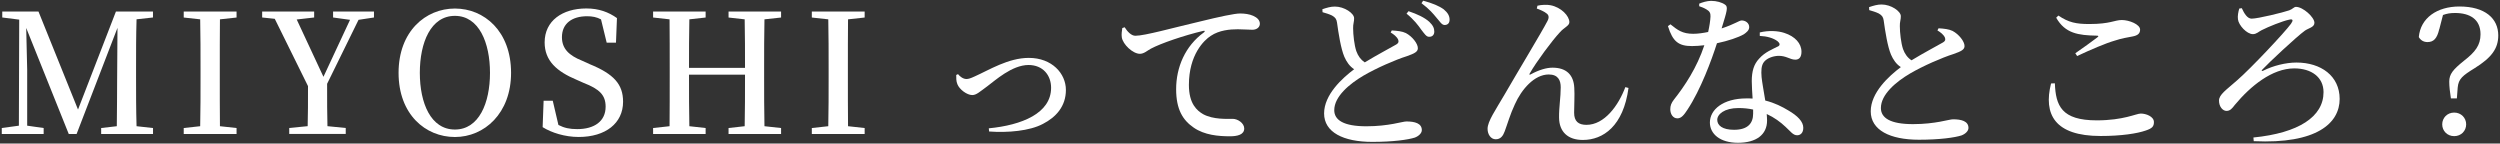 <svg height="38" viewBox="0 0 662 38" width="662" xmlns="http://www.w3.org/2000/svg"><rect x="0" y="0" width="662" height="38" fill="#333333" stroke="none"/><g fill="#fff"><path d="m36.16 5.12c-.13 4.31-.13 8.67-.13 13.03v2.24c0 4.36 0 8.71.13 13.03l4.36.48v1.58h-13.73v-1.58l4.14-.48c.09-4.27.04-8.62.09-12.63l.09-13.42-10.83 28.12h-2.07l-11.27-28.09c.09 4.31.26 10.25.26 11.09v14.79l4.36.62v1.58h-11.09v-1.58l4.53-.62.09-28.08-4.49-.57v-1.58h9.59l10.47 25.96 10.04-25.96h9.81v1.58l-4.36.48z"/><path d="m58.24 5.12c-.04 4.27-.04 8.58-.04 13.03v2.24c0 4.31 0 8.71.04 13.03l4.4.48v1.58h-13.99v-1.58l4.36-.48c.09-4.27.09-8.62.09-13.03v-2.24c0-4.31 0-8.71-.09-13.03l-4.36-.48v-1.58h13.99v1.58z"/><path d="m86.62 22.19c0 4.8 0 7.92.09 11.22l4.84.48v1.58h-14.96v-1.58l4.88-.48c.09-3.12.09-6.16.09-10.61l-8.8-17.82-3.34-.35v-1.58h13.77v1.58l-4.62.53 7.08 15.18 7.04-15.09-4.49-.62v-1.58h10.83v1.58l-4.09.62z"/><path d="m135.33 19.29c0 10.74-7.08 16.99-14.87 16.99s-14.92-5.98-14.92-16.99 7.17-17.03 14.92-17.03 14.87 5.99 14.87 17.03zm-14.87 15.01c6.38 0 9.29-7.04 9.29-15.01s-2.9-15.09-9.29-15.09-9.29 7.08-9.29 15.09 2.9 15.01 9.29 15.01z"/><path d="m156.06 16.95c6.51 2.64 8.93 5.37 8.93 9.99 0 5.68-4.62 9.33-11.75 9.33-3.65 0-7.22-1.14-9.55-2.6l.26-7h2.42l1.5 6.42c1.54.79 2.95 1.1 4.97 1.1 4.58 0 7.53-2.11 7.53-5.94 0-3.08-1.63-4.67-5.81-6.29l-1.89-.84c-5.24-2.2-8.45-5.02-8.45-9.9 0-5.72 4.71-8.98 11.05-8.98 3.3 0 5.9.97 8.1 2.55l-.26 6.51h-2.46l-1.5-6.16c-1.14-.62-2.29-.84-3.7-.84-3.92 0-6.65 1.89-6.65 5.54 0 3.08 1.89 4.84 5.28 6.21l1.98.88z"/><path d="m202.43 5.12c-.09 4.27-.09 8.58-.09 13.03v2.24c0 4.31 0 8.67.09 13.03l4.4.48v1.58h-13.91v-1.58l4.27-.48c.09-4.18.09-8.58.09-13.64h-14.83c0 5.02 0 9.37.09 13.64l4.31.48v1.58h-13.91v-1.58l4.36-.48c.04-4.27.04-8.62.04-13.03v-2.24c0-4.31 0-8.67-.04-13.03l-4.36-.48v-1.58h13.91v1.58l-4.31.48c-.09 4.18-.09 8.49-.09 12.85h14.83c0-4.27 0-8.58-.09-12.85l-4.27-.48v-1.58h13.91v1.58z"/><path d="m224.56 5.12c-.04 4.27-.04 8.58-.04 13.03v2.24c0 4.31 0 8.71.04 13.03l4.4.48v1.58h-13.99v-1.58l4.36-.48c.09-4.27.09-8.62.09-13.03v-2.24c0-4.31 0-8.71-.09-13.03l-4.36-.48v-1.58h13.99v1.58z"/><path d="m253.69 19.64c.48.62 1.36 1.28 2.2 1.28.53 0 1.01-.13 2.16-.66 3.87-1.72 8.93-4.93 14.39-4.93 6.12 0 9.81 4.14 9.81 8.49s-2.64 7.22-6.07 8.98c-3.52 1.89-9.33 2.38-14.26 2.02l-.09-.84c8.71-.84 16.5-3.96 16.5-10.74 0-3.3-2.16-6.03-5.98-6.03-4.4 0-8.93 4.18-10.91 5.63-2.11 1.54-2.9 2.33-4 2.33-1.41 0-3.39-1.5-3.92-2.86-.35-.79-.31-1.72-.31-2.46l.48-.22z"/><path d="m297.82 7.23c.7 1.14 1.76 2.24 2.82 2.24 2.51 0 9.81-2.07 17.34-3.83 4.84-1.19 8.93-2.07 10.39-2.07 1.23 0 2.51.18 3.48.62 1.06.48 1.76 1.14 1.76 2.11 0 .88-.79 1.58-1.98 1.58-1.06 0-2.42-.13-3.87-.13-2.02 0-4.88.22-7.17 1.76-1.76 1.14-5.77 4.97-5.77 12.98 0 4.97 2.11 6.78 3.78 7.75 2.64 1.45 6.38 1.23 7.83 1.23 1.32 0 3.04 1.14 3.04 2.55 0 1.63-1.76 2.07-3.78 2.07-3.04 0-6.73-.31-9.59-2.29-2.9-1.98-4.66-4.84-4.66-10.17 0-5.81 2.38-11.44 7.35-15.05.35-.26.31-.53-.18-.4-5.06 1.19-11.22 3.3-13.86 4.71-.92.48-1.8 1.36-2.9 1.36-1.89 0-4.53-2.51-4.8-4.36-.13-.88.04-1.76.13-2.46l.66-.22z"/><path d="m368.58 8.06c1.41.09 2.73.22 3.7.7 1.67.88 3.17 2.77 3.17 4 0 .97-.92 1.41-2.9 2.11-3.08.97-8.1 3.17-11.49 5.15-3.74 2.2-7.75 5.54-7.75 9.15 0 2.64 2.51 4.27 8.49 4.27s9.55-1.28 10.61-1.28c2.2 0 4.09.48 4.09 2.29 0 .79-.79 1.58-1.85 1.98-1.76.57-5.76 1.14-11.27 1.14-7.66 0-12.76-2.55-12.76-7.53s4.8-9.33 7.96-11.71c-1.23-.79-2.02-1.98-2.6-3.3-.92-2.16-1.54-6.16-1.94-9.07-.13-.88-.44-1.36-1.32-1.85-.7-.35-1.72-.66-2.51-.88l-.04-.79c1.19-.4 2.2-.7 3.3-.7 2.55 0 5.1 1.8 5.1 3.08.04.84-.31 1.58-.26 2.68 0 1.72.31 4.45.84 6.03.48 1.32 1.19 2.29 2.24 2.99 3.17-1.94 7.08-4 8.36-4.75.57-.35.7-.7.48-1.28-.35-.79-1.19-1.41-1.98-1.89l.31-.57zm4.4-5.1c2.33.79 4.22 1.67 5.5 2.82 1.01.97 1.32 1.72 1.32 2.6s-.57 1.41-1.41 1.36c-.7 0-1.19-.79-2.02-1.85-.84-1.19-1.94-2.68-3.92-4.27zm3.87-2.77c2.38.62 4.27 1.41 5.46 2.29 1.1.92 1.54 1.76 1.54 2.73 0 .88-.48 1.41-1.32 1.41-.75 0-1.23-.88-2.16-1.94-.88-1.06-1.8-2.2-3.96-3.83l.44-.66z"/><path d="m406.94 2.26.18-.75c1.01-.26 2.55-.31 3.43-.13 2.86.53 5.02 2.86 5.02 4.49 0 .97-1.36 1.36-2.51 2.68-2.07 2.2-6.21 7.79-7.97 10.87-.22.31-.09.48.26.26 2.2-1.19 4.18-1.76 5.76-1.76 3.65 0 5.59 1.89 5.76 5.33.13 2.07-.04 4.31-.04 6.6s1.14 3.21 3.26 3.21c4.75 0 8.45-5.06 10.3-9.99l.84.22c-1.36 10.08-6.69 13.77-12.1 13.77-3.96 0-6.25-2.16-6.29-5.9-.04-2.77.44-5.33.44-8.05 0-1.85-.7-3.39-3.17-3.39-3.83 0-7.22 3.96-8.98 7.92-1.23 2.6-1.98 5.28-2.68 7.13-.44 1.19-1.06 2.11-2.38 2.11s-2.16-1.32-2.16-2.77c0-1.98 2.11-4.97 4.49-9.06 3.3-5.72 9.95-16.72 11.35-19.45.53-.97.35-1.58-.13-1.98-.66-.57-1.85-1.06-2.68-1.36z"/><path d="m449.93.98c.79-.35 2.11-.75 3.17-.75 1.45 0 2.86.4 3.7 1.01.88.57.48 1.72-.92 6.29 3.61-1.19 4.62-2.11 5.33-2.11.97 0 1.98.66 1.98 1.76 0 .88-.79 1.45-1.41 1.89-1.45.84-4.18 1.76-7.13 2.38-1.45 4.53-4.31 12.28-7.79 17.56-.92 1.41-1.63 2.33-2.68 2.33-1.23 0-1.89-1.19-1.89-2.42 0-.92.26-1.63.97-2.55 2.82-3.56 6.07-8.41 8.05-14.39-1.14.13-2.24.22-3.26.22-3.52 0-5.1-1.14-6.38-5.28l.66-.48c1.89 1.5 3.12 2.51 6.03 2.51 1.28 0 2.73-.22 3.96-.48.35-1.54.57-3.04.62-4.09.04-.92-.26-1.41-1.01-1.85-.7-.44-1.45-.71-1.98-.88v-.66zm16.06 7.61c2.33-.57 4.8-.44 6.51.13 2.86.92 4.53 2.82 4.53 4.97 0 1.28-.48 2.11-1.63 2.11-1.45 0-2.42-1.1-4.62-1.01-1.41.09-2.86.62-3.65 1.58-.79.97-.79 2.42-.66 4.09.13 1.28.57 3.7.97 6.16 2.51.62 4.53 1.67 6.07 2.6 2.51 1.45 4 2.99 4 4.62 0 1.36-.75 1.98-1.63 1.98-1.1 0-1.72-1.01-3.08-2.24-1.36-1.28-2.95-2.46-4.97-3.39.04.62.09 1.19.09 1.72 0 3.78-2.9 5.9-7.7 5.9s-7.44-2.38-7.44-5.37c0-3.43 3.52-6.38 9.68-6.38.57 0 1.1 0 1.63.04-.09-1.58-.22-3.21-.22-4.62 0-2.64.57-4.49 1.94-5.94 1.54-1.76 3.65-2.55 5.11-3.3.53-.35.35-.84-.22-1.32-1.1-.84-2.77-1.32-4.71-1.41zm-1.76 20.42c-1.19-.26-2.46-.4-3.87-.4-3.79 0-5.63 1.67-5.63 3.12s1.32 2.64 4.44 2.64c3.65 0 5.06-1.72 5.06-4.27v-1.1z"/><path d="m513.34 7.49c1.41.09 2.73.22 3.7.7 1.67.88 3.17 2.77 3.17 4 0 .97-.92 1.41-2.91 2.11-3.08.97-8.1 3.17-11.49 5.15-3.74 2.2-7.75 5.54-7.75 9.15 0 2.64 2.51 4.27 8.49 4.27s9.55-1.28 10.61-1.28c2.2 0 4.09.48 4.09 2.29 0 .79-.79 1.58-1.85 1.98-1.76.57-5.76 1.14-11.27 1.14-7.66 0-12.76-2.55-12.76-7.52s4.8-9.33 7.97-11.71c-1.23-.79-2.02-1.98-2.6-3.3-.92-2.16-1.54-6.16-1.94-9.06-.13-.88-.44-1.36-1.32-1.85-.7-.35-1.72-.66-2.51-.88l-.04-.79c1.19-.4 2.2-.7 3.3-.7 2.55 0 5.11 1.8 5.11 3.08.04.84-.31 1.58-.26 2.68 0 1.72.31 4.44.84 6.03.48 1.32 1.19 2.29 2.25 2.99 3.17-1.94 7.08-4 8.36-4.75.57-.35.7-.7.48-1.28-.35-.79-1.19-1.41-1.98-1.89l.31-.57z"/><path d="m544.13 22.06c.22 5.94 1.76 9.81 11.09 9.81 7.13 0 10.43-1.8 11.66-1.8 1.41 0 3.48.79 3.48 2.25 0 1.19-.48 1.67-2.16 2.24-2.25.79-6.42 1.45-11.97 1.45-12.15 0-15.18-5.76-13.11-13.91zm5.41-7.96c1.94-1.32 4.4-3.12 5.81-4.18.44-.35.4-.48-.18-.48-4.8-.09-8.32-.57-10.69-4.75l.57-.57c2.77 1.85 4.71 2.24 8.23 2.24 5.54 0 6.65-1.06 8.58-1.06s4.84 1.14 4.84 2.55c0 1.01-.62 1.54-1.98 1.8-1.32.26-2.86.48-4.71 1.1-2.46.7-6.42 2.42-9.99 4.09l-.48-.75z"/><path d="m593.63 2.17c.62 1.36 1.45 2.77 2.6 2.77 1.67 0 8.45-1.67 9.95-2.2.97-.35 1.23-.92 1.8-.92 1.85 0 4.88 2.73 4.88 4.22 0 1.19-1.58 1.41-2.51 2.07-2.2 1.58-9.68 8.58-11.27 10.3-.35.35-.18.48.22.31 2.6-1.32 5.98-2.16 8.8-2.16 6.51 0 11.44 3.56 11.44 9.64 0 6.38-6.03 11.97-22.75 11.18l-.09-.97c11.97-1.19 18.57-5.5 18.57-12.01 0-3.96-3.21-6.29-7.75-6.29-5.85 0-11.57 4.66-15.75 9.68-.7.92-1.23 1.58-2.2 1.58s-1.98-1.1-1.98-2.73 1.98-2.86 4.84-5.41c3.56-3.08 12.59-12.67 14.21-14.92.66-.92.57-1.36-.48-1.1-1.72.35-5.46 1.85-7.26 2.77-.75.35-1.36 1.06-2.33 1.06-1.63 0-3.79-2.38-3.96-3.92-.13-.88.09-2.02.35-2.86l.66-.09z"/><path d="m645.91 7.71c-.57 2.51-1.5 3.43-3.12 3.43-.92 0-1.76-.4-2.29-1.32.44-5.06 4.84-8.1 10.74-8.1 6.82 0 10.3 3.17 10.3 7.66 0 3.48-1.8 5.9-6.25 8.67-3.21 1.98-4.27 2.82-4.49 5.11l-.22 2.9h-1.58c-.26-1.54-.44-3.26-.44-4.45 0-1.98.97-3.17 3.92-5.54 2.95-2.29 4.36-4.09 4.36-7 0-3.96-2.82-5.63-6.73-5.63-1.23 0-2.11.13-3.21.53l-.97 3.74zm7.13 25.22c0 1.72-1.32 3.12-3.17 3.12s-3.17-1.41-3.17-3.12 1.32-3.12 3.17-3.12 3.17 1.41 3.17 3.12z"/></g></svg>